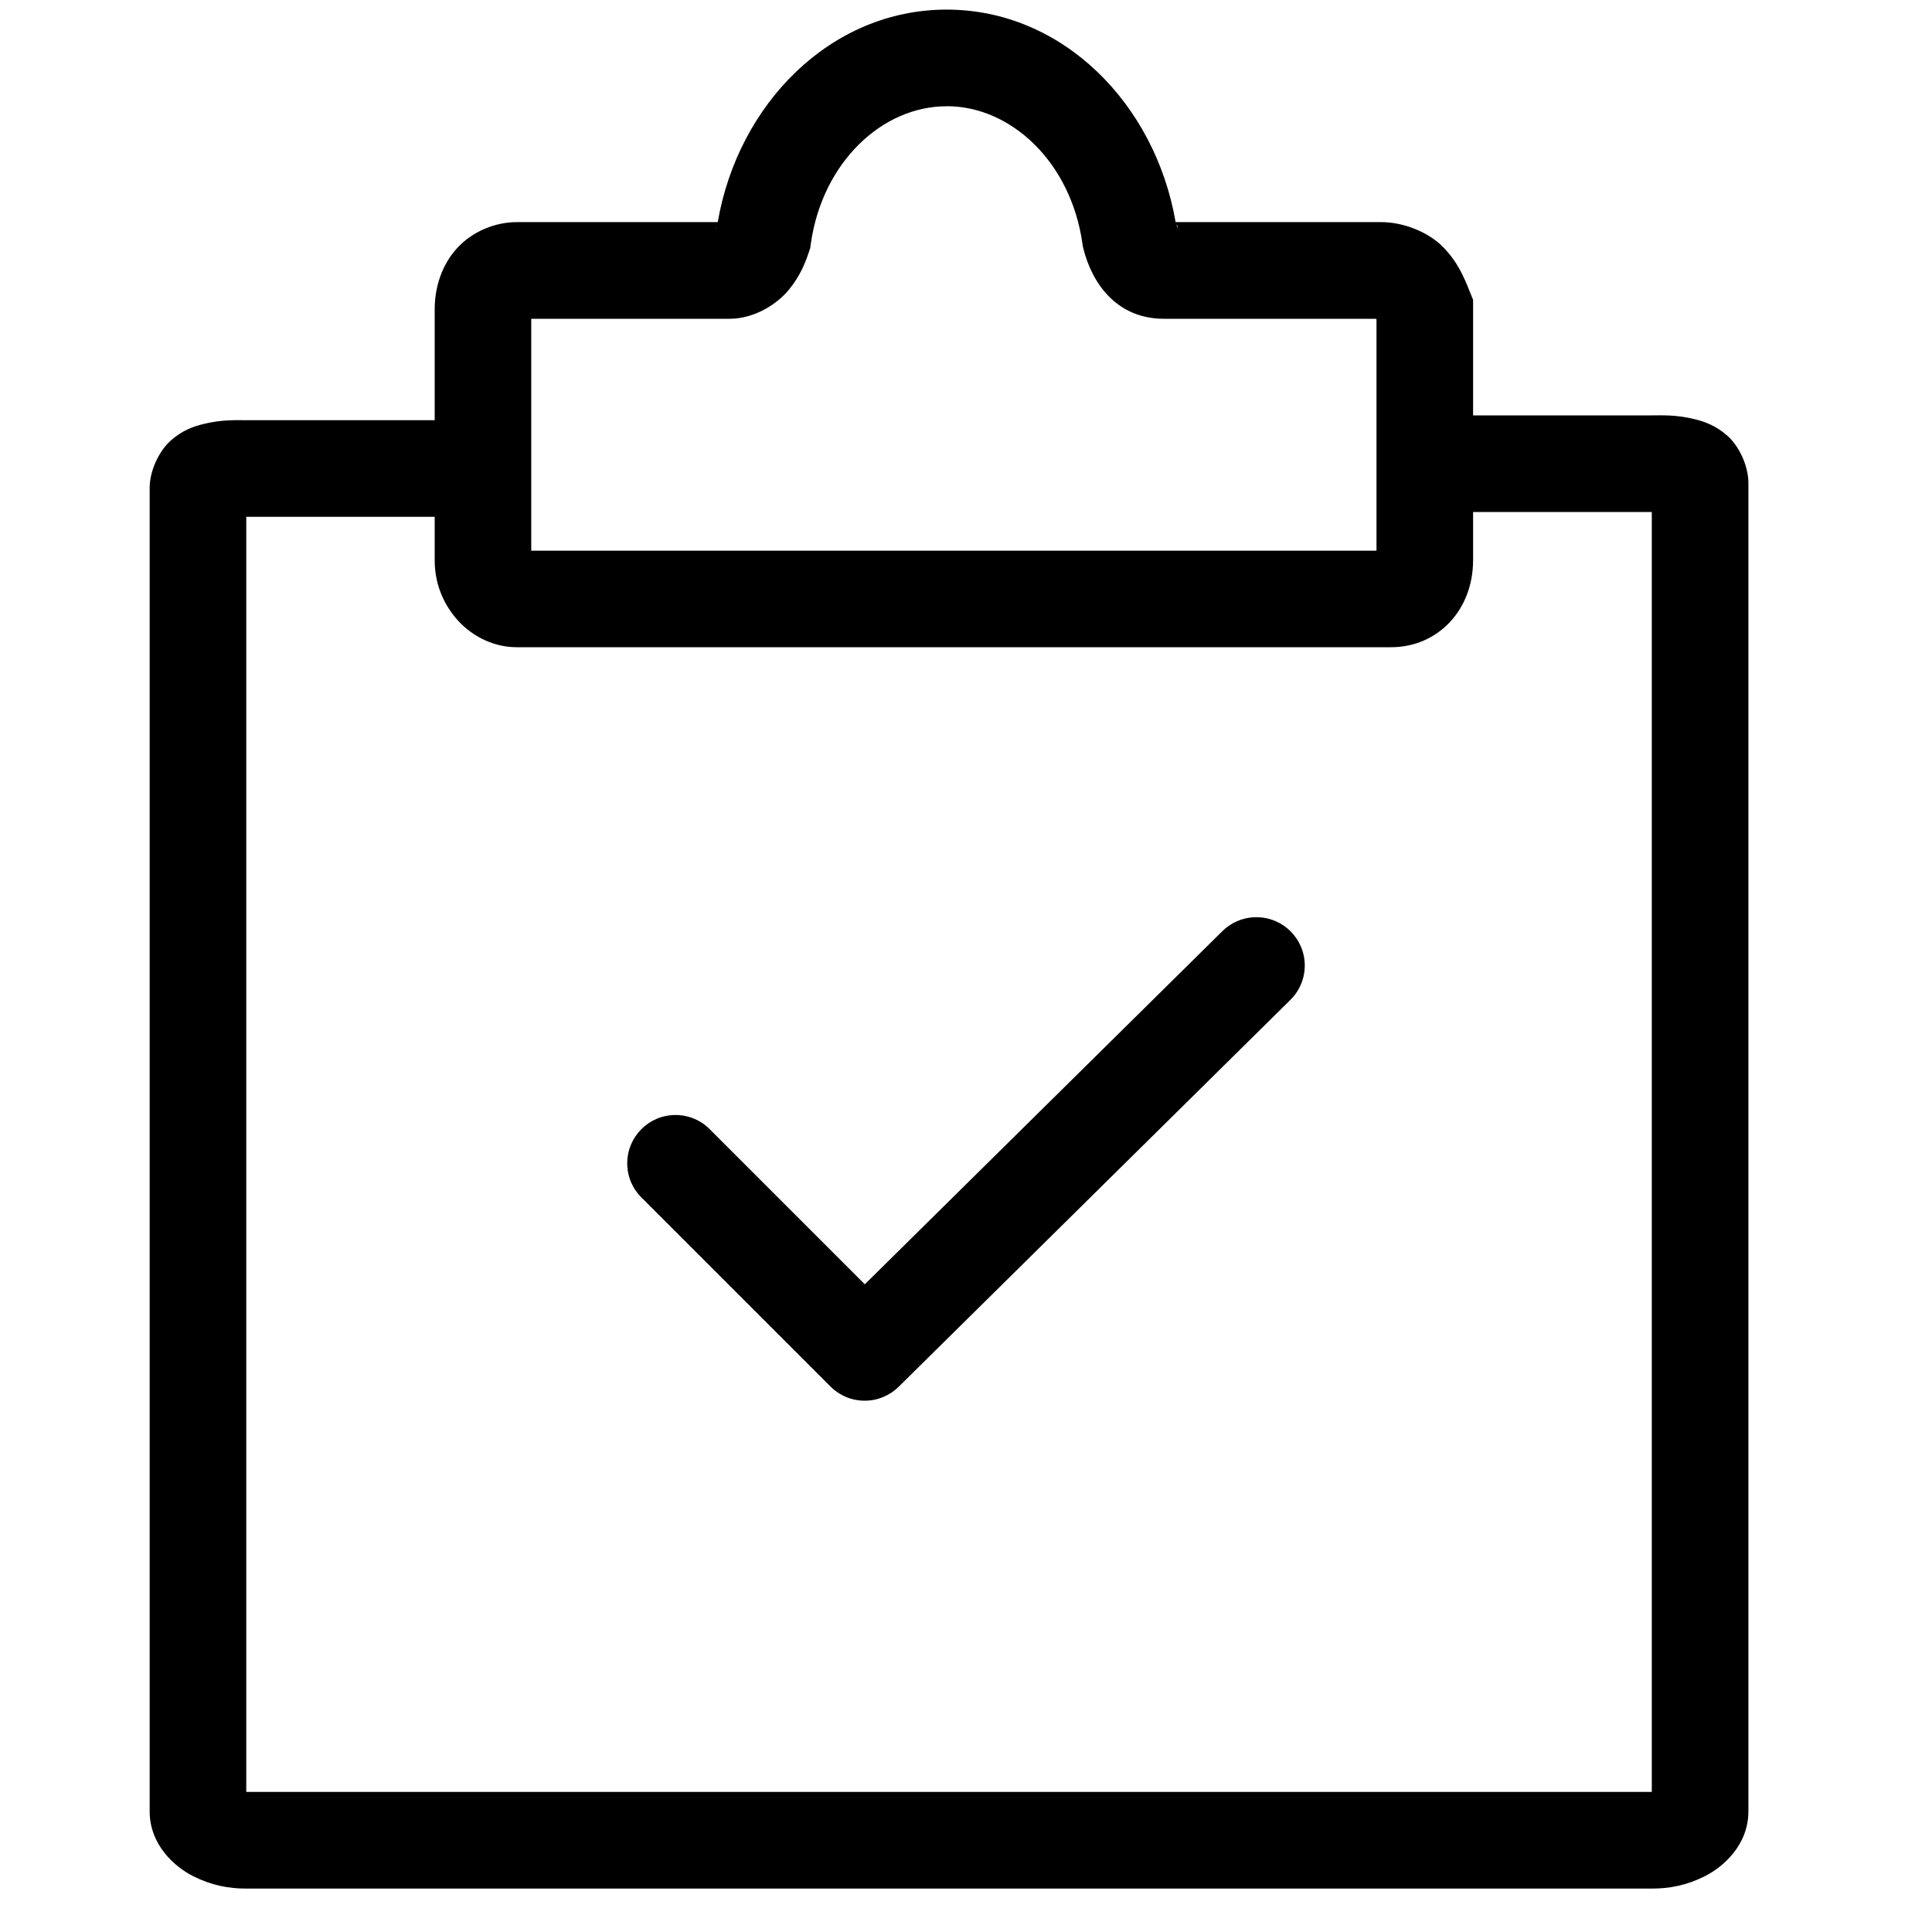 <!-- Generated by IcoMoon.io -->
<svg version="1.1" xmlns="http://www.w3.org/2000/svg" width="32" height="32" viewBox="0 0 32 32">
<title>icon-contract</title>
<path d="M23.359 6.88v1.6h4v21.2h-23.28v-21.12h4v-1.6h-4c-0.16 0-0.402-0.014-0.714 0.064-0.156 0.039-0.346 0.101-0.541 0.277s-0.345 0.5-0.345 0.78v21.92c0 0.56 0.419 0.923 0.722 1.075s0.585 0.205 0.878 0.205h23.28c0.293 0 0.575-0.053 0.878-0.205s0.722-0.515 0.722-1.075v-22c0-0.28-0.149-0.605-0.344-0.78s-0.386-0.238-0.542-0.277c-0.312-0.078-0.554-0.064-0.714-0.064zM20.789 15.192c-0.216 0.005-0.411 0.096-0.551 0.239l-0 0-5.914 5.841-2.558-2.558c-0.146-0.152-0.35-0.246-0.577-0.246-0.442 0-0.8 0.358-0.8 0.8 0 0.227 0.094 0.431 0.246 0.577l3.121 3.121c0.145 0.145 0.345 0.234 0.566 0.234 0.219 0 0.418-0.088 0.563-0.231l6.48-6.4c0.151-0.146 0.246-0.35 0.246-0.577 0-0.442-0.358-0.8-0.8-0.8-0.007 0-0.013 0-0.020 0l0.001-0zM15.68 0.159c-1.925 0-3.455 1.565-3.792 3.52h-0.009l0.003-0.013c-0.002 0.007-0.002 0.005-0.005 0.013h-3.317c-0.36 0-0.738 0.155-0.991 0.433s-0.369 0.648-0.369 1.008v4.159c0 0.36 0.122 0.685 0.345 0.953s0.587 0.488 1.014 0.488h14.481c0.773 0 1.359-0.614 1.359-1.441v-4.314l-0.058-0.142c-0.094-0.234-0.2-0.492-0.447-0.739s-0.656-0.405-1.016-0.405h-3.406c-0.337-1.955-1.868-3.52-3.794-3.52zM15.68 1.759c1.071 0 2.057 0.931 2.248 2.273l0.006 0.041 0.009 0.041c0.148 0.594 0.563 1.166 1.336 1.166h3.514c0.001 0.002 0.005 0.010 0.006 0.013v3.828h-14v-3.841h3.28c0.427 0 0.799-0.25 0.989-0.483s0.273-0.453 0.33-0.623l0.023-0.069 0.009-0.072c0.192-1.342 1.178-2.273 2.248-2.273zM19.488 3.725c-0.001-0.001 0.010 0.004 0.009 0.002l0.016 0.080c-0.004-0.029-0.020-0.053-0.025-0.081zM11.856 3.772c0-0 0.003 0 0.003 0-0.002 0.012-0.009 0.022-0.011 0.034z"></path>
</svg>
